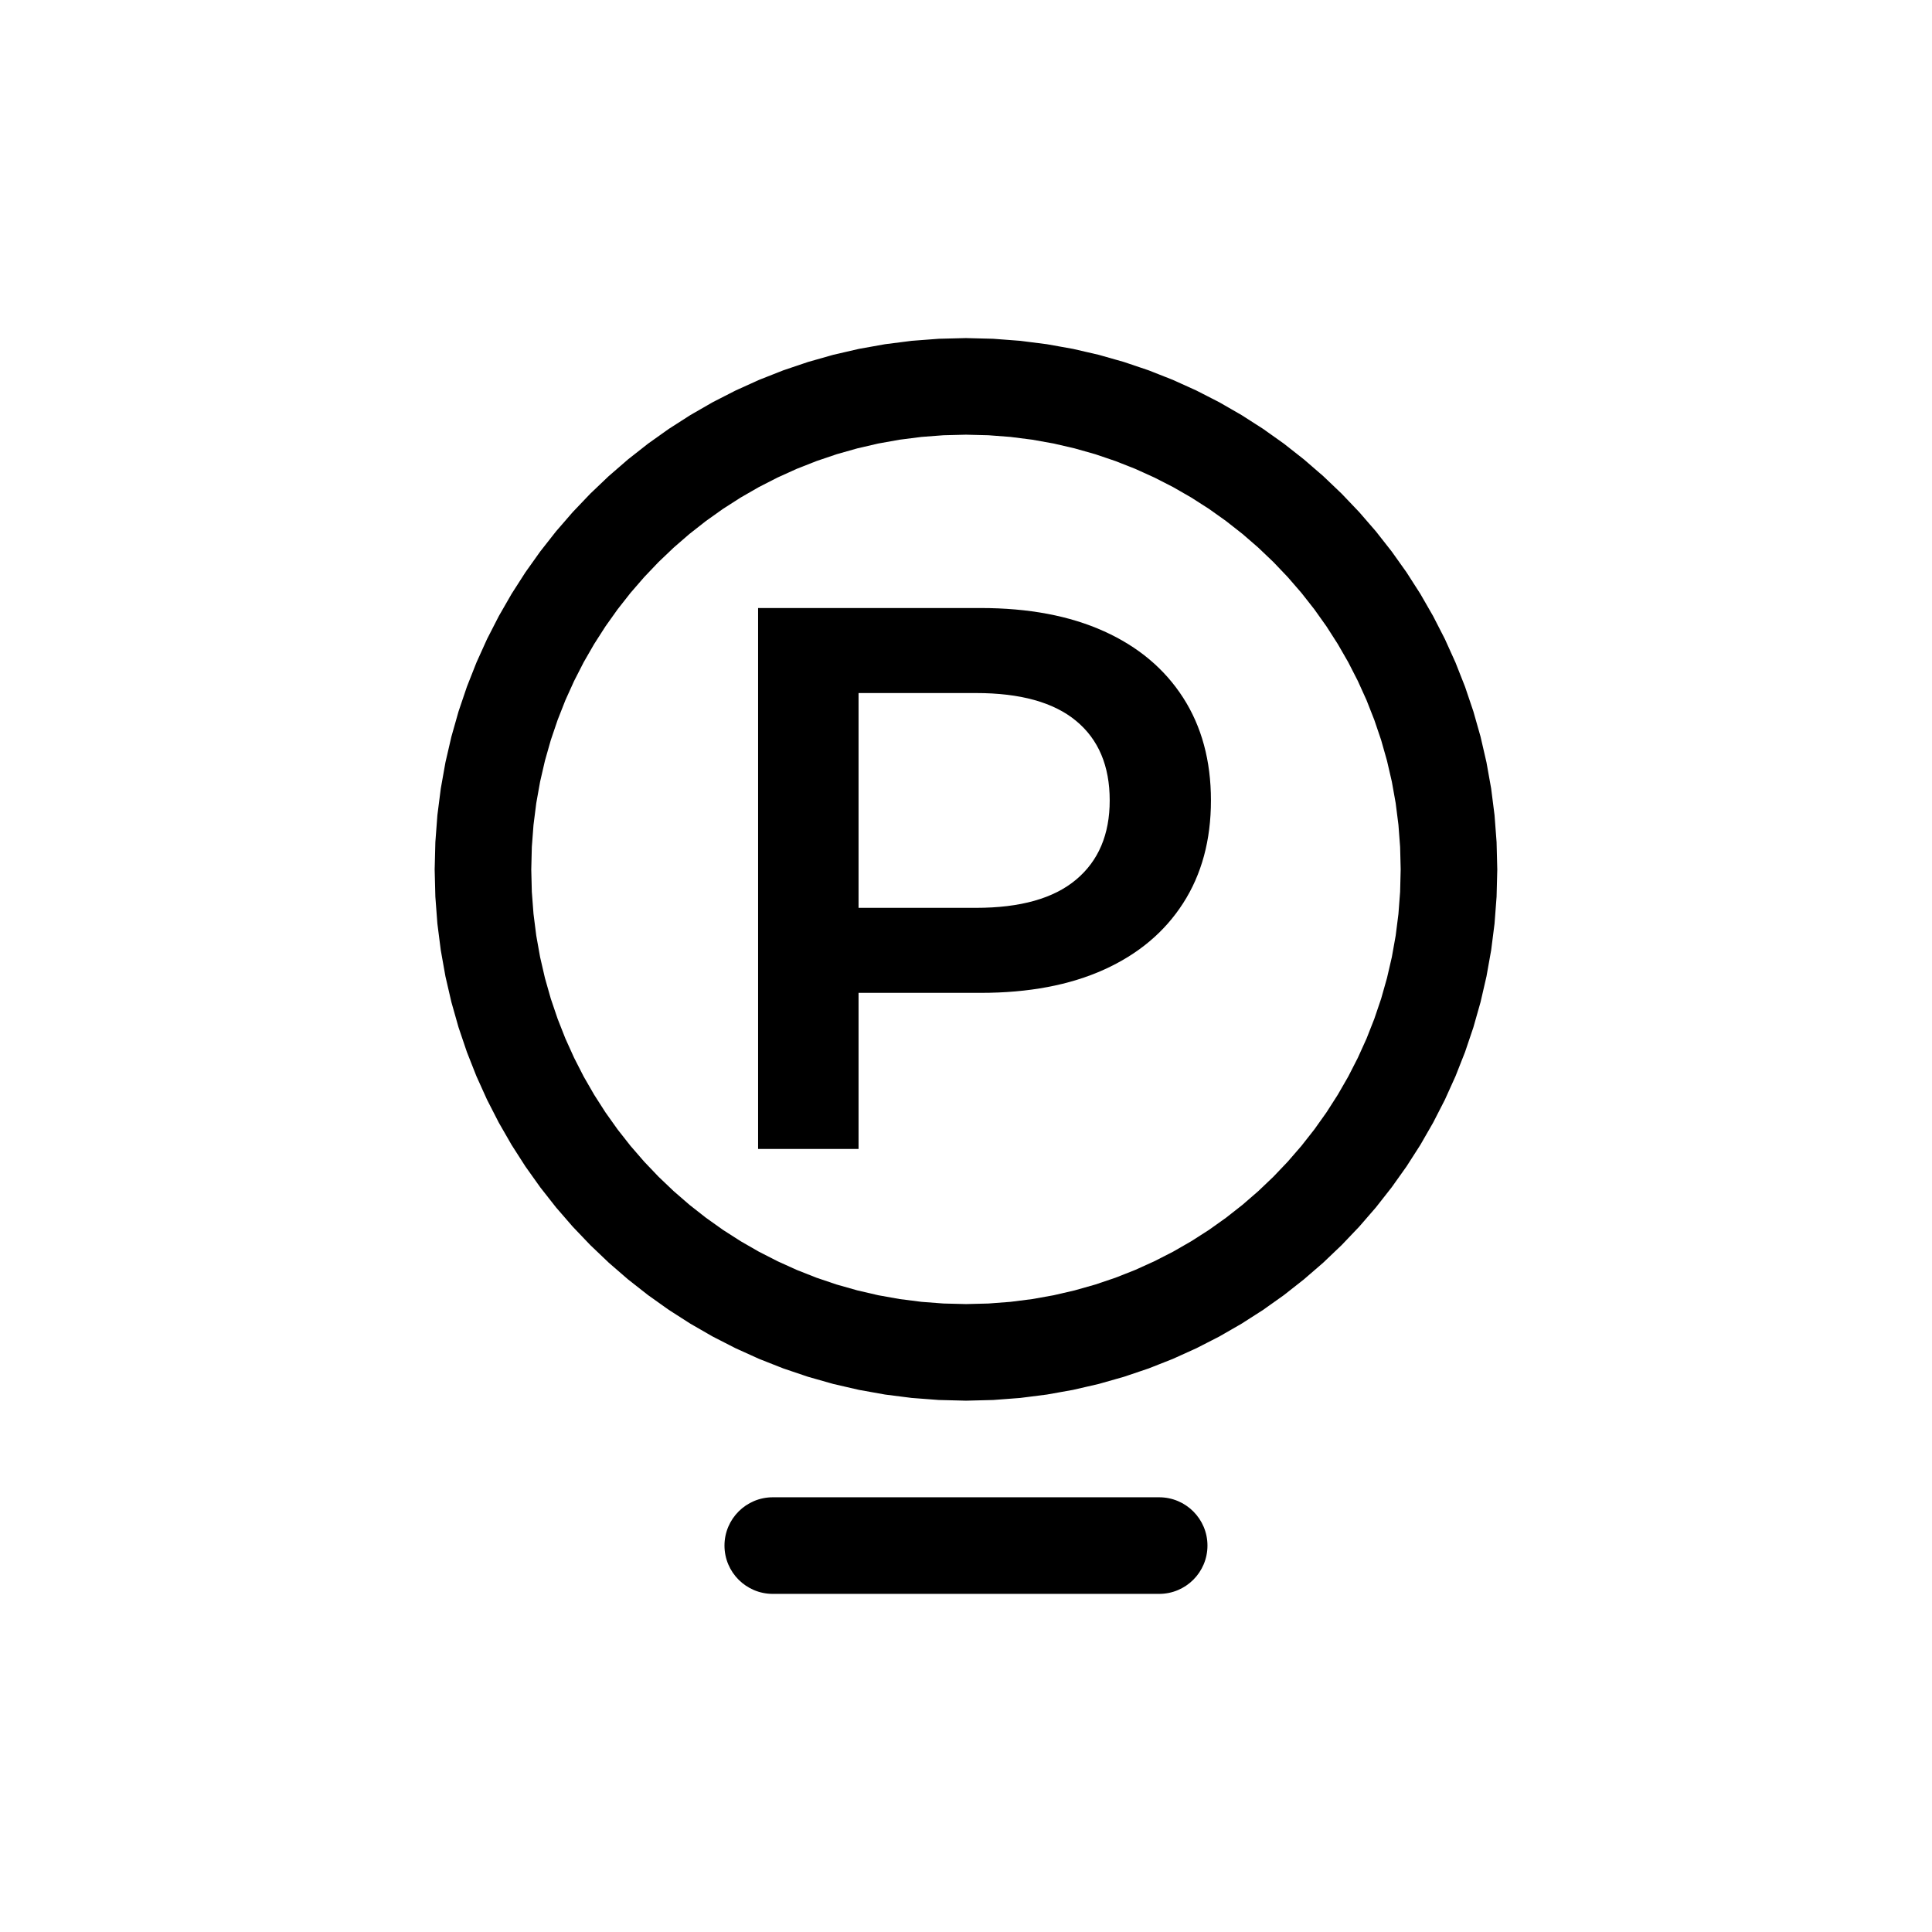 <svg xmlns="http://www.w3.org/2000/svg" xml:space="preserve" width="100px" height="100px" style="shape-rendering:geometricPrecision; text-rendering:geometricPrecision; image-rendering:optimizeQuality; fill-rule:evenodd; clip-rule:evenodd" viewBox="0 0 100 100">
    <path style="fill: black; fill-rule: nonzero;" d="M77.499 44.999l-5 0 0 0 -0.029 -1.161 -0.087 -1.143 -0.143 -1.126 -0.198 -1.108 -0.252 -1.088 -0.302 -1.066 -0.354 -1.044 -0.402 -1.022 -0.451 -0.996 -0.496 -0.969 -0.542 -0.942 -0.585 -0.913 -0.628 -0.883 -0.668 -0.85 -0.708 -0.817 -0.745 -0.782 -0.782 -0.745 -0.817 -0.708 -0.851 -0.668 -0.882 -0.628 -0.913 -0.585 -0.942 -0.542 -0.97 -0.496 -0.996 -0.451 -1.021 -0.402 -1.044 -0.354 -1.067 -0.302 -1.088 -0.252 -1.107 -0.198 -1.126 -0.143 -1.143 -0.087 -1.161 -0.029 0 -5 1.412 0.036 1.396 0.106 1.376 0.175 1.355 0.242 1.331 0.307 1.306 0.371 1.279 0.432 1.25 0.493 1.218 0.551 1.186 0.607 1.152 0.663 1.116 0.715 1.078 0.766 1.038 0.817 0.998 0.863 0.954 0.91 0.91 0.955 0.864 0.997 0.816 1.039 0.767 1.078 0.715 1.115 0.662 1.152 0.608 1.186 0.551 1.219 0.493 1.25 0.432 1.279 0.371 1.306 0.307 1.331 0.242 1.354 0.175 1.377 0.106 1.396 0.036 1.412 0 0zm0 0c0,1.381 -1.12,2.5 -2.5,2.5 -1.38,0 -2.5,-1.119 -2.5,-2.5l5 0zm-27.5 27.5l0 -5 0 0 1.161 -0.029 1.143 -0.087 1.126 -0.143 1.107 -0.198 1.088 -0.252 1.067 -0.302 1.044 -0.353 1.021 -0.403 0.996 -0.451 0.97 -0.496 0.942 -0.542 0.913 -0.585 0.882 -0.628 0.851 -0.668 0.817 -0.708 0.782 -0.745 0.745 -0.782 0.708 -0.817 0.668 -0.85 0.628 -0.883 0.585 -0.913 0.542 -0.942 0.496 -0.969 0.451 -0.996 0.402 -1.022 0.354 -1.044 0.302 -1.067 0.252 -1.087 0.198 -1.108 0.143 -1.126 0.087 -1.143 0.029 -1.161 5 0 -0.036 1.413 -0.106 1.395 -0.175 1.377 -0.242 1.354 -0.307 1.331 -0.371 1.306 -0.432 1.279 -0.493 1.25 -0.551 1.219 -0.608 1.186 -0.662 1.152 -0.715 1.115 -0.767 1.078 -0.816 1.039 -0.864 0.997 -0.91 0.955 -0.954 0.91 -0.998 0.863 -1.038 0.817 -1.078 0.766 -1.116 0.715 -1.152 0.663 -1.186 0.607 -1.218 0.551 -1.25 0.493 -1.279 0.432 -1.306 0.371 -1.331 0.307 -1.355 0.242 -1.376 0.175 -1.396 0.106 -1.412 0.036 0 0zm0 0c-1.38,0 -2.5,-1.12 -2.5,-2.5 0,-1.38 1.12,-2.5 2.5,-2.5l0 5zm-27.501 -27.5l5 0 0 0 0.029 1.161 0.087 1.143 0.143 1.126 0.198 1.108 0.251 1.087 0.303 1.067 0.354 1.044 0.402 1.021 0.451 0.997 0.496 0.97 0.542 0.941 0.585 0.913 0.628 0.883 0.668 0.85 0.708 0.817 0.745 0.782 0.782 0.745 0.817 0.708 0.851 0.668 0.882 0.628 0.913 0.585 0.942 0.542 0.97 0.496 0.996 0.451 1.021 0.403 1.045 0.353 1.067 0.302 1.087 0.252 1.108 0.198 1.126 0.143 1.143 0.087 1.161 0.029 0 5 -1.412 -0.036 -1.396 -0.106 -1.377 -0.175 -1.354 -0.242 -1.331 -0.307 -1.306 -0.371 -1.279 -0.432 -1.25 -0.493 -1.218 -0.551 -1.187 -0.607 -1.152 -0.663 -1.116 -0.715 -1.077 -0.766 -1.039 -0.816 -0.997 -0.864 -0.955 -0.911 -0.91 -0.954 -0.864 -0.997 -0.816 -1.039 -0.767 -1.078 -0.715 -1.115 -0.662 -1.152 -0.608 -1.186 -0.551 -1.219 -0.493 -1.25 -0.433 -1.279 -0.37 -1.306 -0.308 -1.331 -0.241 -1.354 -0.176 -1.377 -0.105 -1.395 -0.036 -1.413 0 0zm0 0c0,-1.38 1.119,-2.5 2.5,-2.5 1.38,0 2.5,1.12 2.5,2.5l-5 0zm27.501 -27.5l0 5 0 0 -1.161 0.029 -1.143 0.087 -1.126 0.143 -1.108 0.198 -1.087 0.252 -1.067 0.302 -1.045 0.354 -1.021 0.402 -0.996 0.451 -0.97 0.496 -0.942 0.542 -0.913 0.585 -0.882 0.628 -0.851 0.668 -0.817 0.708 -0.782 0.745 -0.745 0.782 -0.708 0.817 -0.668 0.85 -0.628 0.883 -0.585 0.913 -0.542 0.941 -0.496 0.97 -0.451 0.996 -0.402 1.022 -0.354 1.044 -0.303 1.066 -0.251 1.088 -0.198 1.108 -0.143 1.126 -0.087 1.143 -0.029 1.161 -5 0 0.036 -1.412 0.105 -1.396 0.176 -1.377 0.241 -1.354 0.308 -1.331 0.37 -1.306 0.433 -1.279 0.493 -1.25 0.551 -1.219 0.608 -1.186 0.662 -1.152 0.715 -1.115 0.767 -1.078 0.816 -1.039 0.864 -0.997 0.91 -0.955 0.955 -0.91 0.997 -0.864 1.039 -0.816 1.077 -0.766 1.116 -0.715 1.152 -0.663 1.187 -0.607 1.218 -0.551 1.25 -0.493 1.279 -0.432 1.306 -0.371 1.331 -0.307 1.354 -0.242 1.377 -0.175 1.396 -0.106 1.412 -0.036 0 0zm0 0c1.381,0 2.5,1.12 2.5,2.5 0,1.38 -1.119,2.5 -2.5,2.5l0 -5zm-10 65c-1.38,0 -2.5,-1.119 -2.5,-2.5 0,-1.38 1.12,-2.5 2.5,-2.5l0 5zm19.999 0l-19.999 0 0 -5 19.999 0 0 5zm0 -5c1.38,0 2.5,1.12 2.5,2.5 0,1.381 -1.12,2.5 -2.5,2.5l0 -5z"/>
    <path style="fill: black; fill-rule: nonzero;" d="M55.698 37.312c-1.159,-0.961 -2.887,-1.44 -5.179,-1.44l-6.08 0 0 11.118 6.08 0c2.292,0 4.02,-0.486 5.179,-1.46 1.16,-0.972 1.74,-2.34 1.74,-4.1 0,-1.786 -0.58,-3.159 -1.74,-4.118zm-4.939 -5.841c2.48,0 4.606,0.401 6.379,1.201 1.774,0.799 3.14,1.946 4.1,3.439 0.96,1.493 1.44,3.267 1.44,5.319 0,2.054 -0.48,3.828 -1.44,5.32 -0.96,1.494 -2.326,2.64 -4.1,3.44 -1.773,0.8 -3.899,1.2 -6.379,1.2l-6.32 0 0 8.08 -5.2 0 0 -27.999 11.52 0z"/>
</svg>
